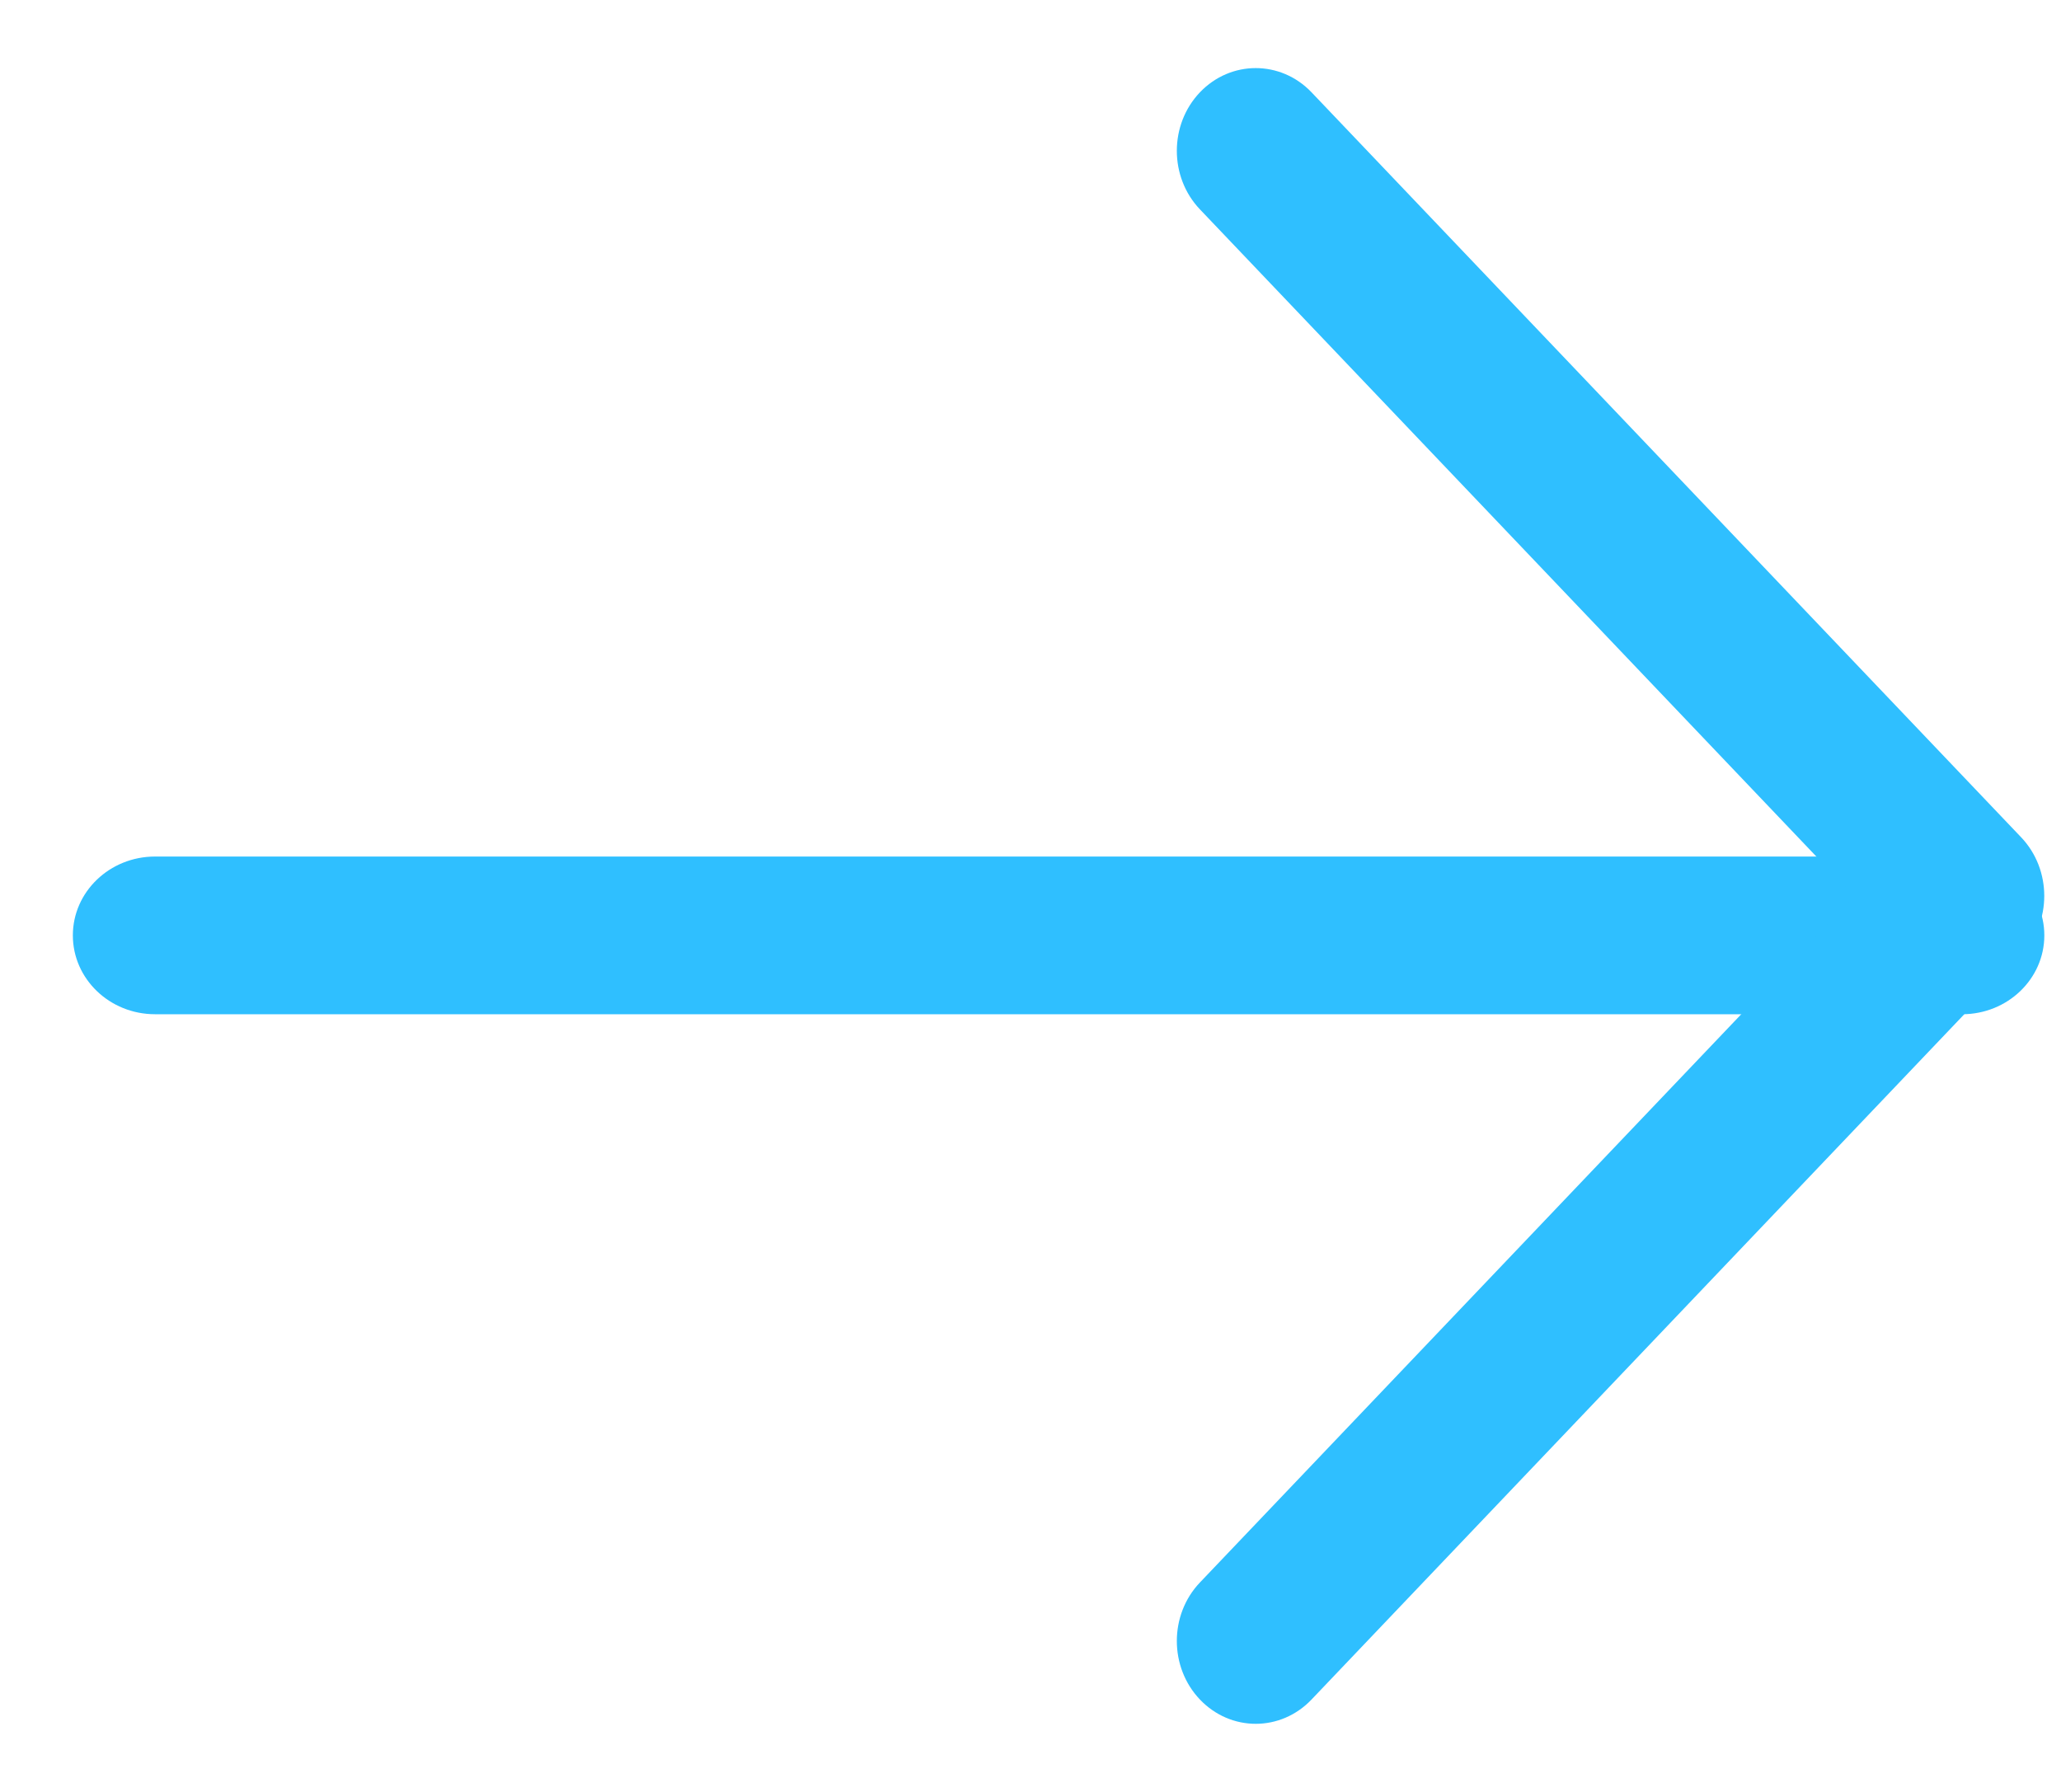 <svg width="23" height="20" viewBox="0 0 23 20" fill="none" xmlns="http://www.w3.org/2000/svg">
    <path fill-rule="evenodd" clip-rule="evenodd"
        d="M0.813 10.44C0.813 9.954 1.224 9.56 1.73 9.56H21.897C22.403 9.56 22.814 9.954 22.814 10.44C22.814 10.926 22.403 11.32 21.897 11.32H1.73C1.224 11.32 0.813 10.926 0.813 10.44Z"
        fill="#2FBFFF" />
    <path fill-rule="evenodd" clip-rule="evenodd"
        d="M13.391 1.03C13.735 0.67 14.292 0.67 14.636 1.03L22.556 9.346C22.899 9.707 22.899 10.292 22.556 10.653L14.636 18.969C14.292 19.33 13.735 19.33 13.391 18.969C13.047 18.608 13.047 18.023 13.391 17.662L20.689 10L13.391 2.337C13.047 1.976 13.047 1.391 13.391 1.03Z"
        fill="#2FBFFF" />
</svg>